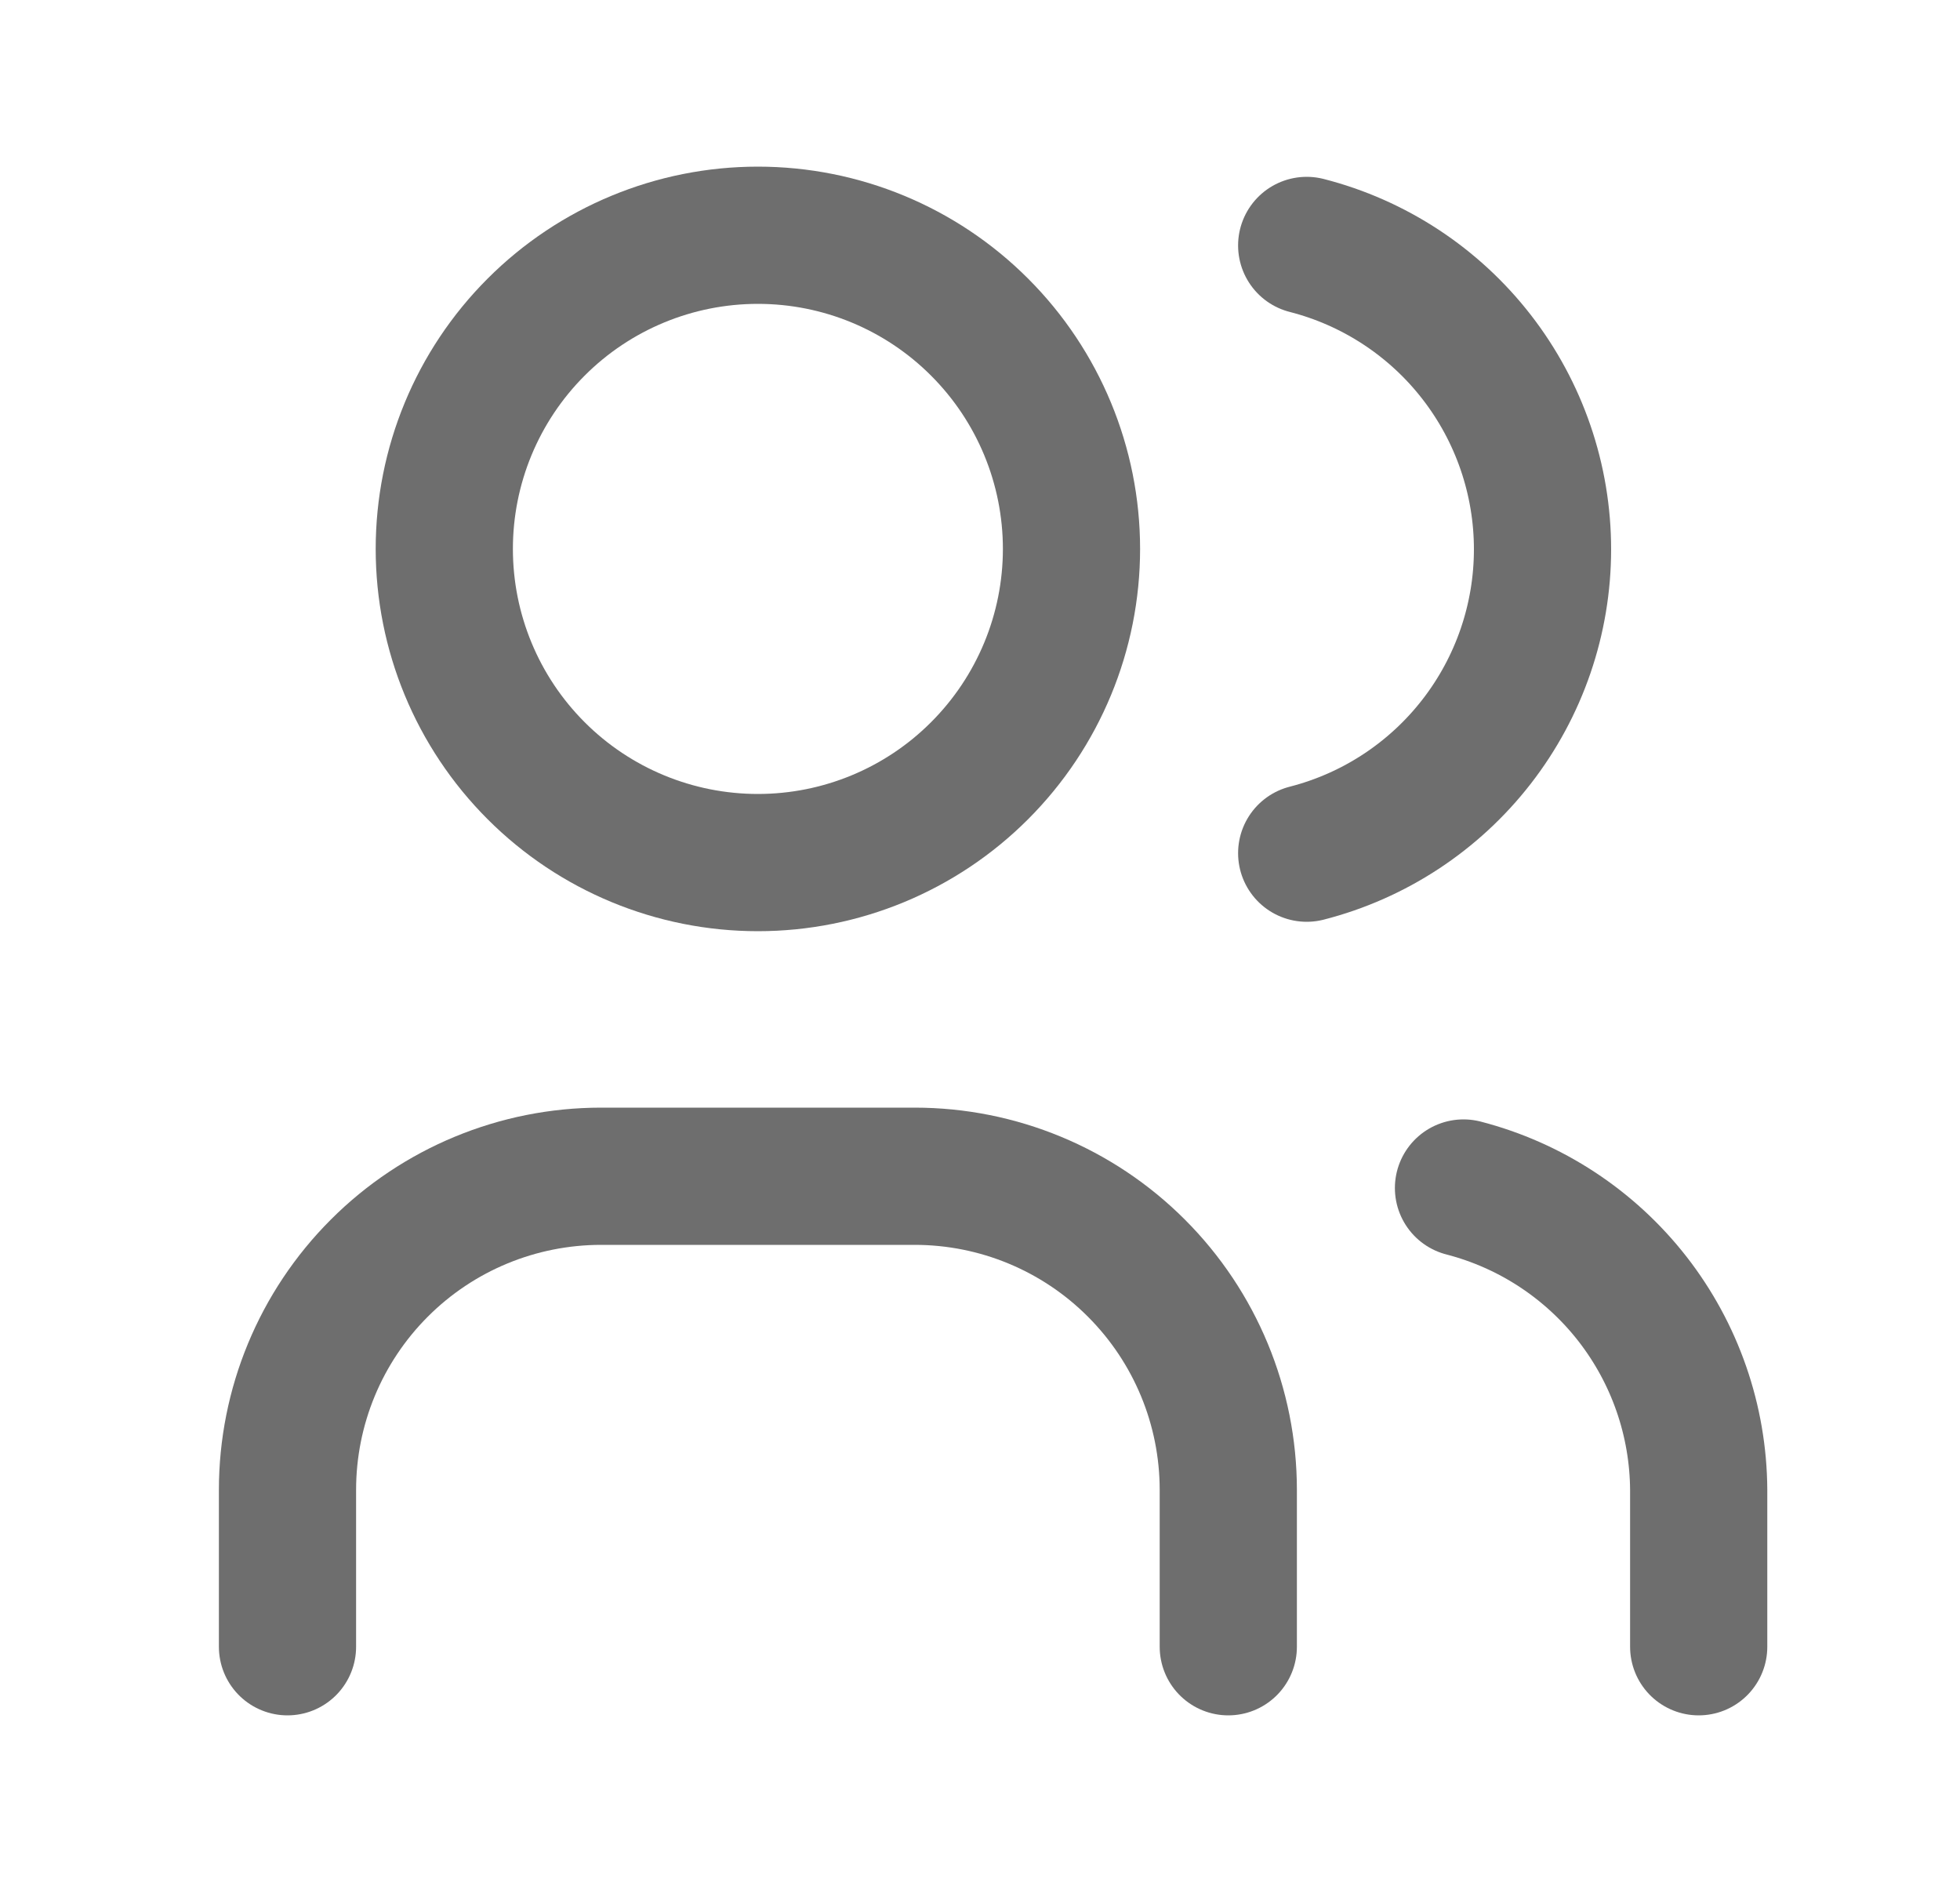 <svg width="25" height="24" viewBox="0 0 25 24" fill="none" xmlns="http://www.w3.org/2000/svg">
<g clip-path="url(#clip0_40000405_17834)">
<path d="M5.667 7C5.667 8.061 6.088 9.078 6.838 9.828C7.588 10.579 8.606 11 9.667 11C10.728 11 11.745 10.579 12.495 9.828C13.245 9.078 13.667 8.061 13.667 7C13.667 5.939 13.245 4.922 12.495 4.172C11.745 3.421 10.728 3 9.667 3C8.606 3 7.588 3.421 6.838 4.172C6.088 4.922 5.667 5.939 5.667 7Z" stroke="#6E6E6E" stroke-width="1.75" stroke-linecap="round" stroke-linejoin="round"/>
<path d="M3.667 21V19C3.667 17.939 4.088 16.922 4.838 16.172C5.588 15.421 6.606 15 7.667 15H11.667C12.728 15 13.745 15.421 14.495 16.172C15.245 16.922 15.667 17.939 15.667 19V21" stroke="#6E6E6E" stroke-width="1.75" stroke-linecap="round" stroke-linejoin="round"/>
<path d="M16.667 3.13C17.527 3.35 18.29 3.851 18.834 4.552C19.379 5.254 19.675 6.117 19.675 7.005C19.675 7.893 19.379 8.756 18.834 9.458C18.29 10.159 17.527 10.66 16.667 10.88" stroke="#6E6E6E" stroke-width="1.75" stroke-linecap="round" stroke-linejoin="round"/>
<path d="M21.667 21V19C21.662 18.117 21.365 17.261 20.822 16.564C20.279 15.868 19.522 15.371 18.667 15.15" stroke="#6E6E6E" stroke-width="1.75" stroke-linecap="round" stroke-linejoin="round"/>
</g>
<defs>
<clipPath id="clip0_40000405_17834">
<rect width="24" height="24" fill="white" transform="translate(0.667)"/>
</clipPath>
</defs>
</svg>

